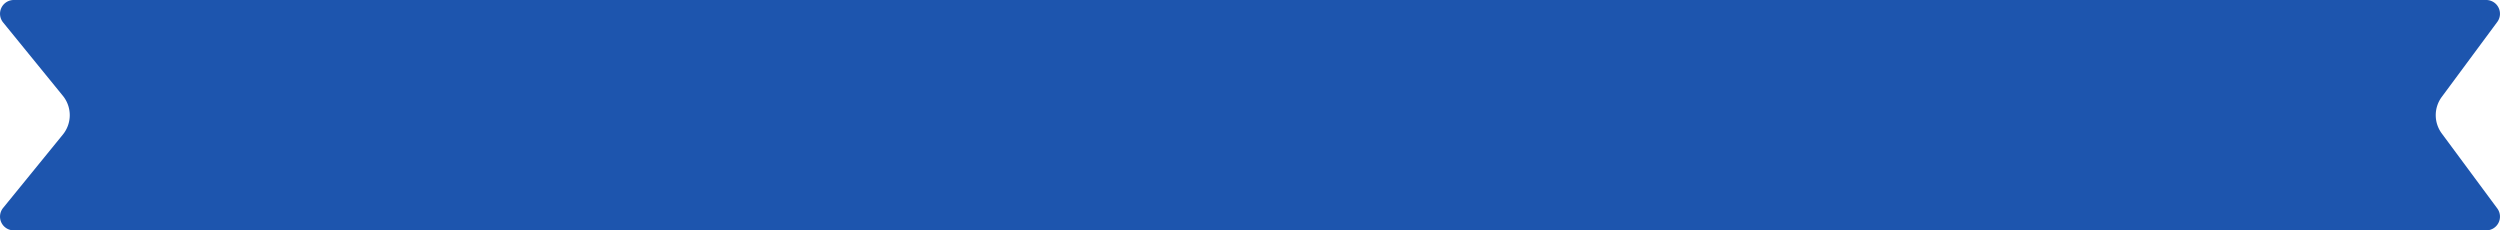<svg preserveAspectRatio="none" xmlns="http://www.w3.org/2000/svg" width="586" height="54"><path data-name="パス 3818" d="m.731 48.737 14-17.188a7.2 7.2 0 0 0 0-9.1l-14-17.188A3.225 3.225 0 0 1 3.23 0h579.54a3.226 3.226 0 0 1 2.591 5.145l-13.008 17.568a7.2 7.2 0 0 0 0 8.573l13.008 17.569A3.226 3.226 0 0 1 582.77 54H3.23a3.226 3.226 0 0 1-2.5-5.263" fill="#1d55ae"/></svg>